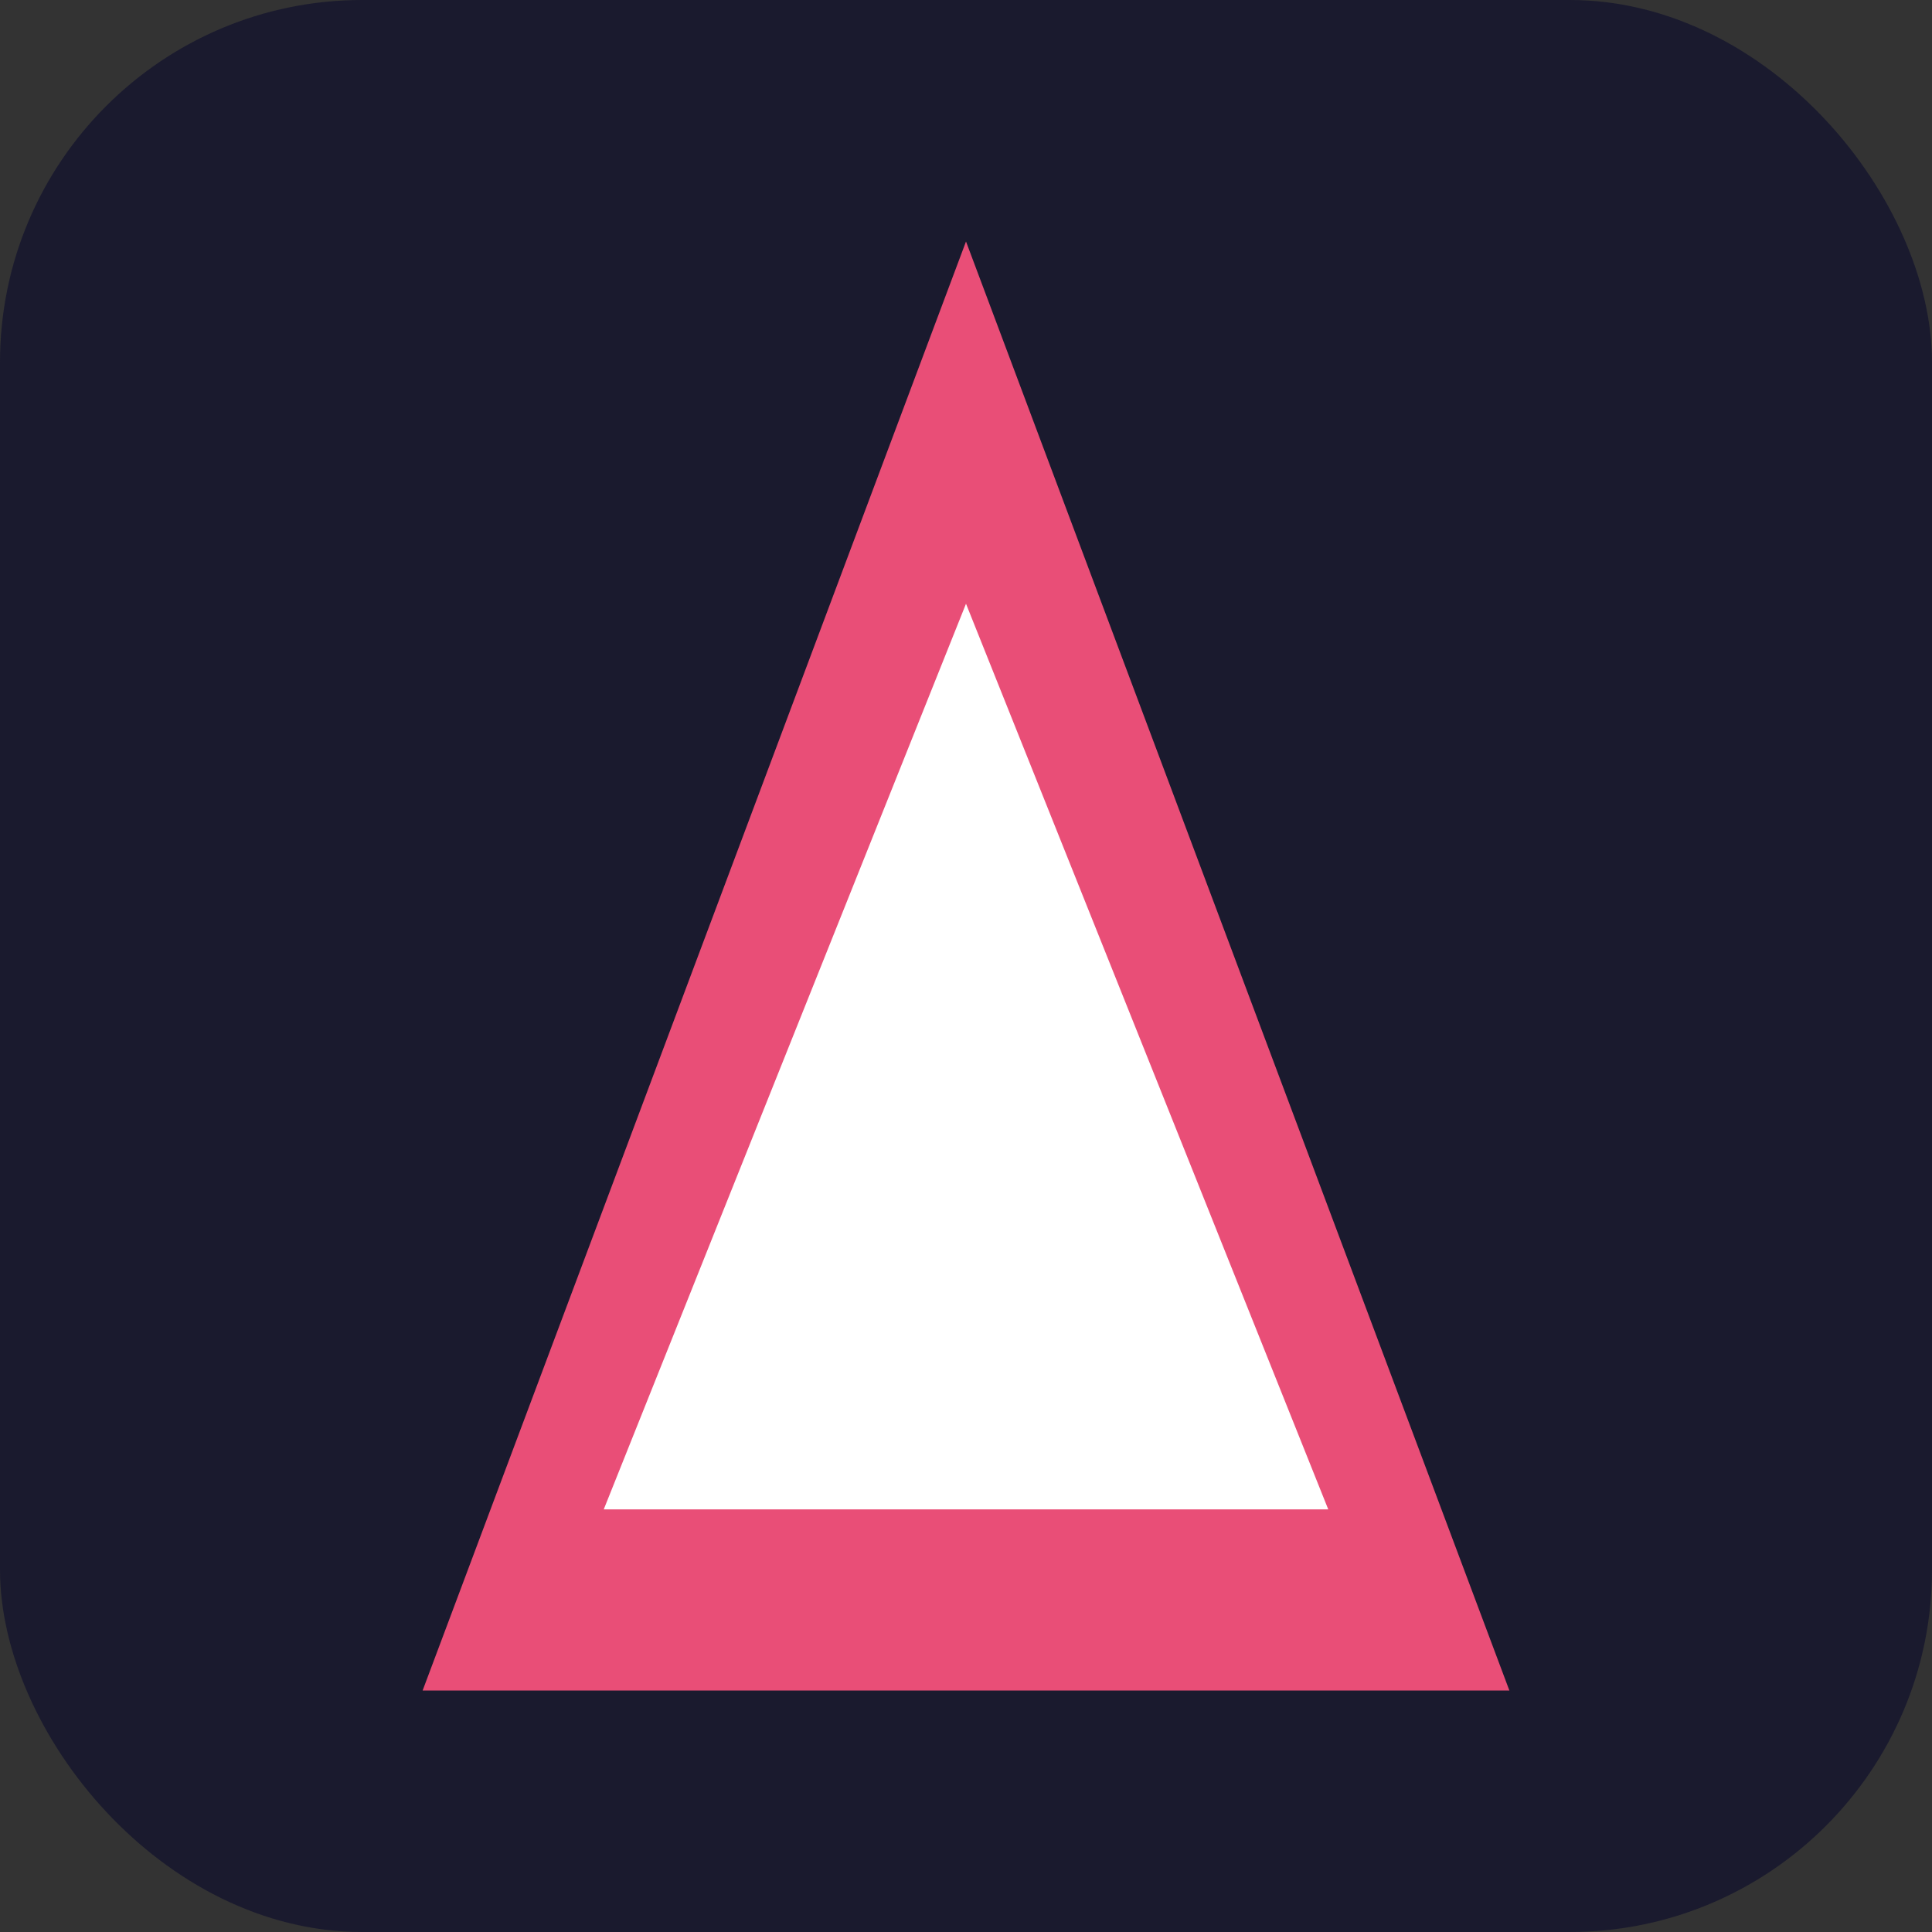 <?xml version="1.0" encoding="UTF-8"?>
<svg width="32" height="32" viewBox="0 0 32 32" fill="none" xmlns="http://www.w3.org/2000/svg">
  <rect x="0" y="0" width="32" height="32" fill="#333333" stroke="none"/>
  <!-- Стилизованная буква "A" для фавикона -->
  <rect width="32" height="32" rx="6" fill="#1a1a2e"/>
  <path d="M16 4L25 28H7L16 4Z" fill="#e94e77"/>
  <path d="M16 10L22 25H10L16 10Z" fill="white"/>
</svg> 